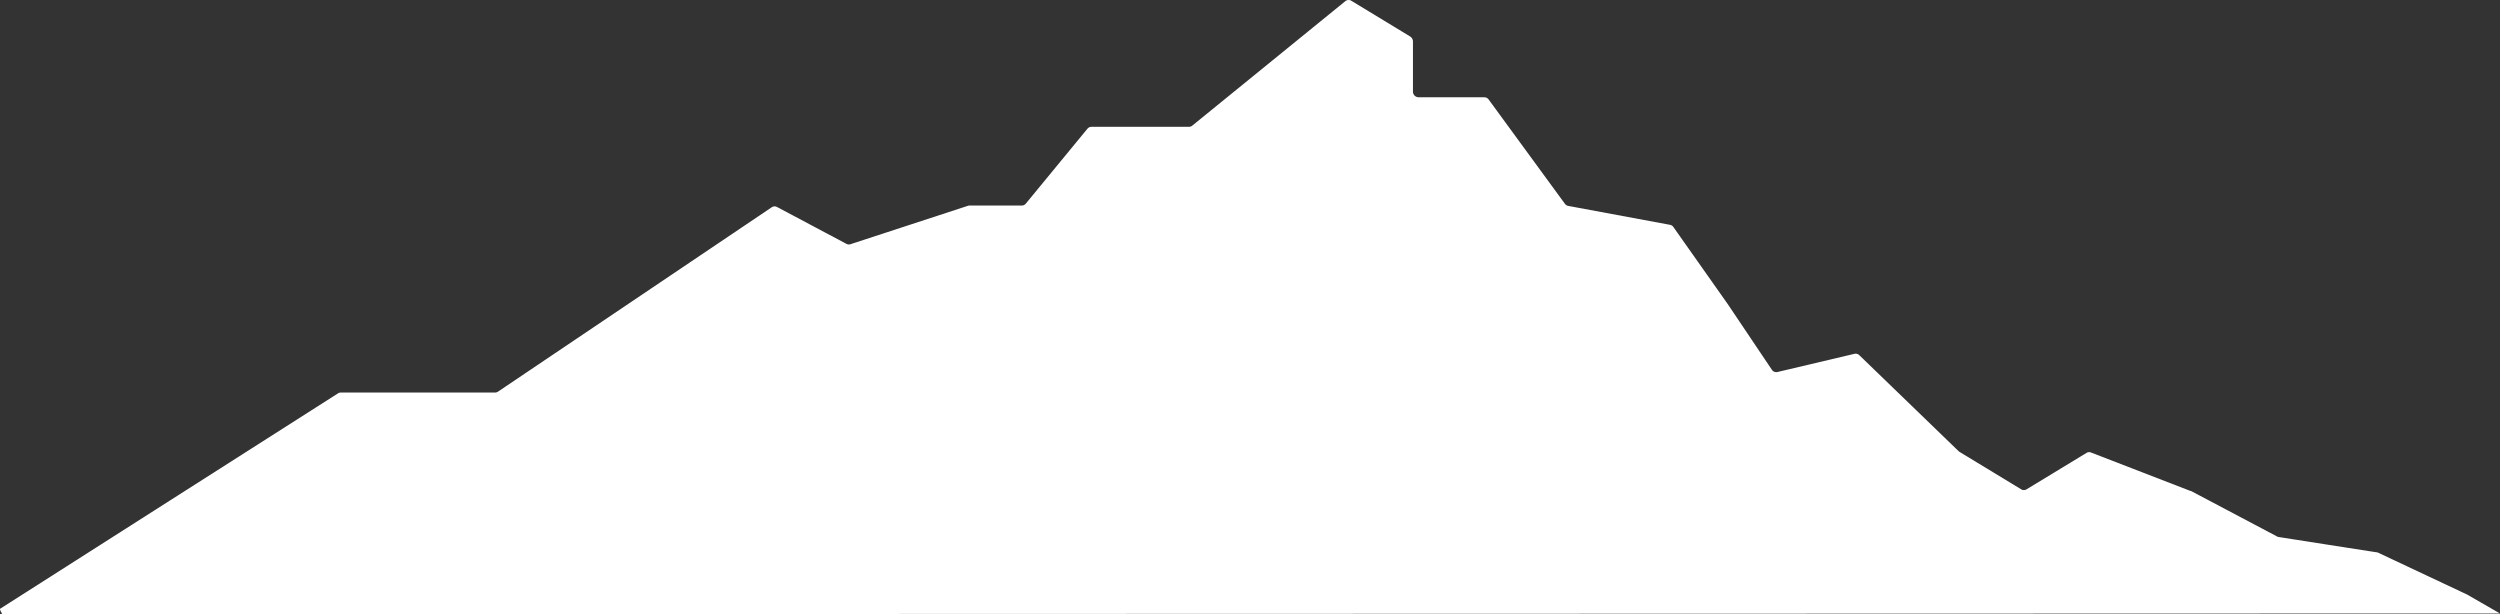 <svg xmlns="http://www.w3.org/2000/svg" width="524.43" height="128.848" viewBox="0 0 524.43 128.848">
  <rect x="0" y="0" width="524.43" height="128.848" fill="#333333" stroke="none"/>
  <path id="Path_170" data-name="Path 170" d="M223.8,649.677c.217.014-.559-1.021-.346-1.153l70.87-45.18a1.126,1.126,0,0,1,.59-.171h32.357a1.13,1.13,0,0,0,.615-.188L385.3,564.315a1.088,1.088,0,0,1,1.131-.06l14.541,7.727a1.082,1.082,0,0,0,.854.074L426.462,564a1.109,1.109,0,0,1,.338-.053h10.956a1.116,1.116,0,0,0,.864-.42l12.9-15.682a1.124,1.124,0,0,1,.864-.416h20.447a1.113,1.113,0,0,0,.7-.253l32.09-26.094a1.1,1.1,0,0,1,1.27-.093l12.347,7.5a1.244,1.244,0,0,1,.58,1.063V540.01a1.189,1.189,0,0,0,1.152,1.223h13.819a1.133,1.133,0,0,1,.91.473l15.988,21.866a1.126,1.126,0,0,0,.708.452l21.34,3.965a1.141,1.141,0,0,1,.722.473l11.376,16.13,9.267,13.79a1.111,1.111,0,0,0,1.184.484l16.148-3.815a1.1,1.1,0,0,1,1.024.292l20.824,20.127a1.061,1.061,0,0,0,.2.156L647.4,623.47a1.081,1.081,0,0,0,1.141,0l12.557-7.628a1.075,1.075,0,0,1,.964-.089l20.732,8.016a1.269,1.269,0,0,0,.26.067l18.2,9.619c.068.007,20.852,3.267,20.919,3.26l18.769,8.83,6.909,3.978Z" transform="translate(-223.419 -520.829)" fill="#fff"/>
</svg>
